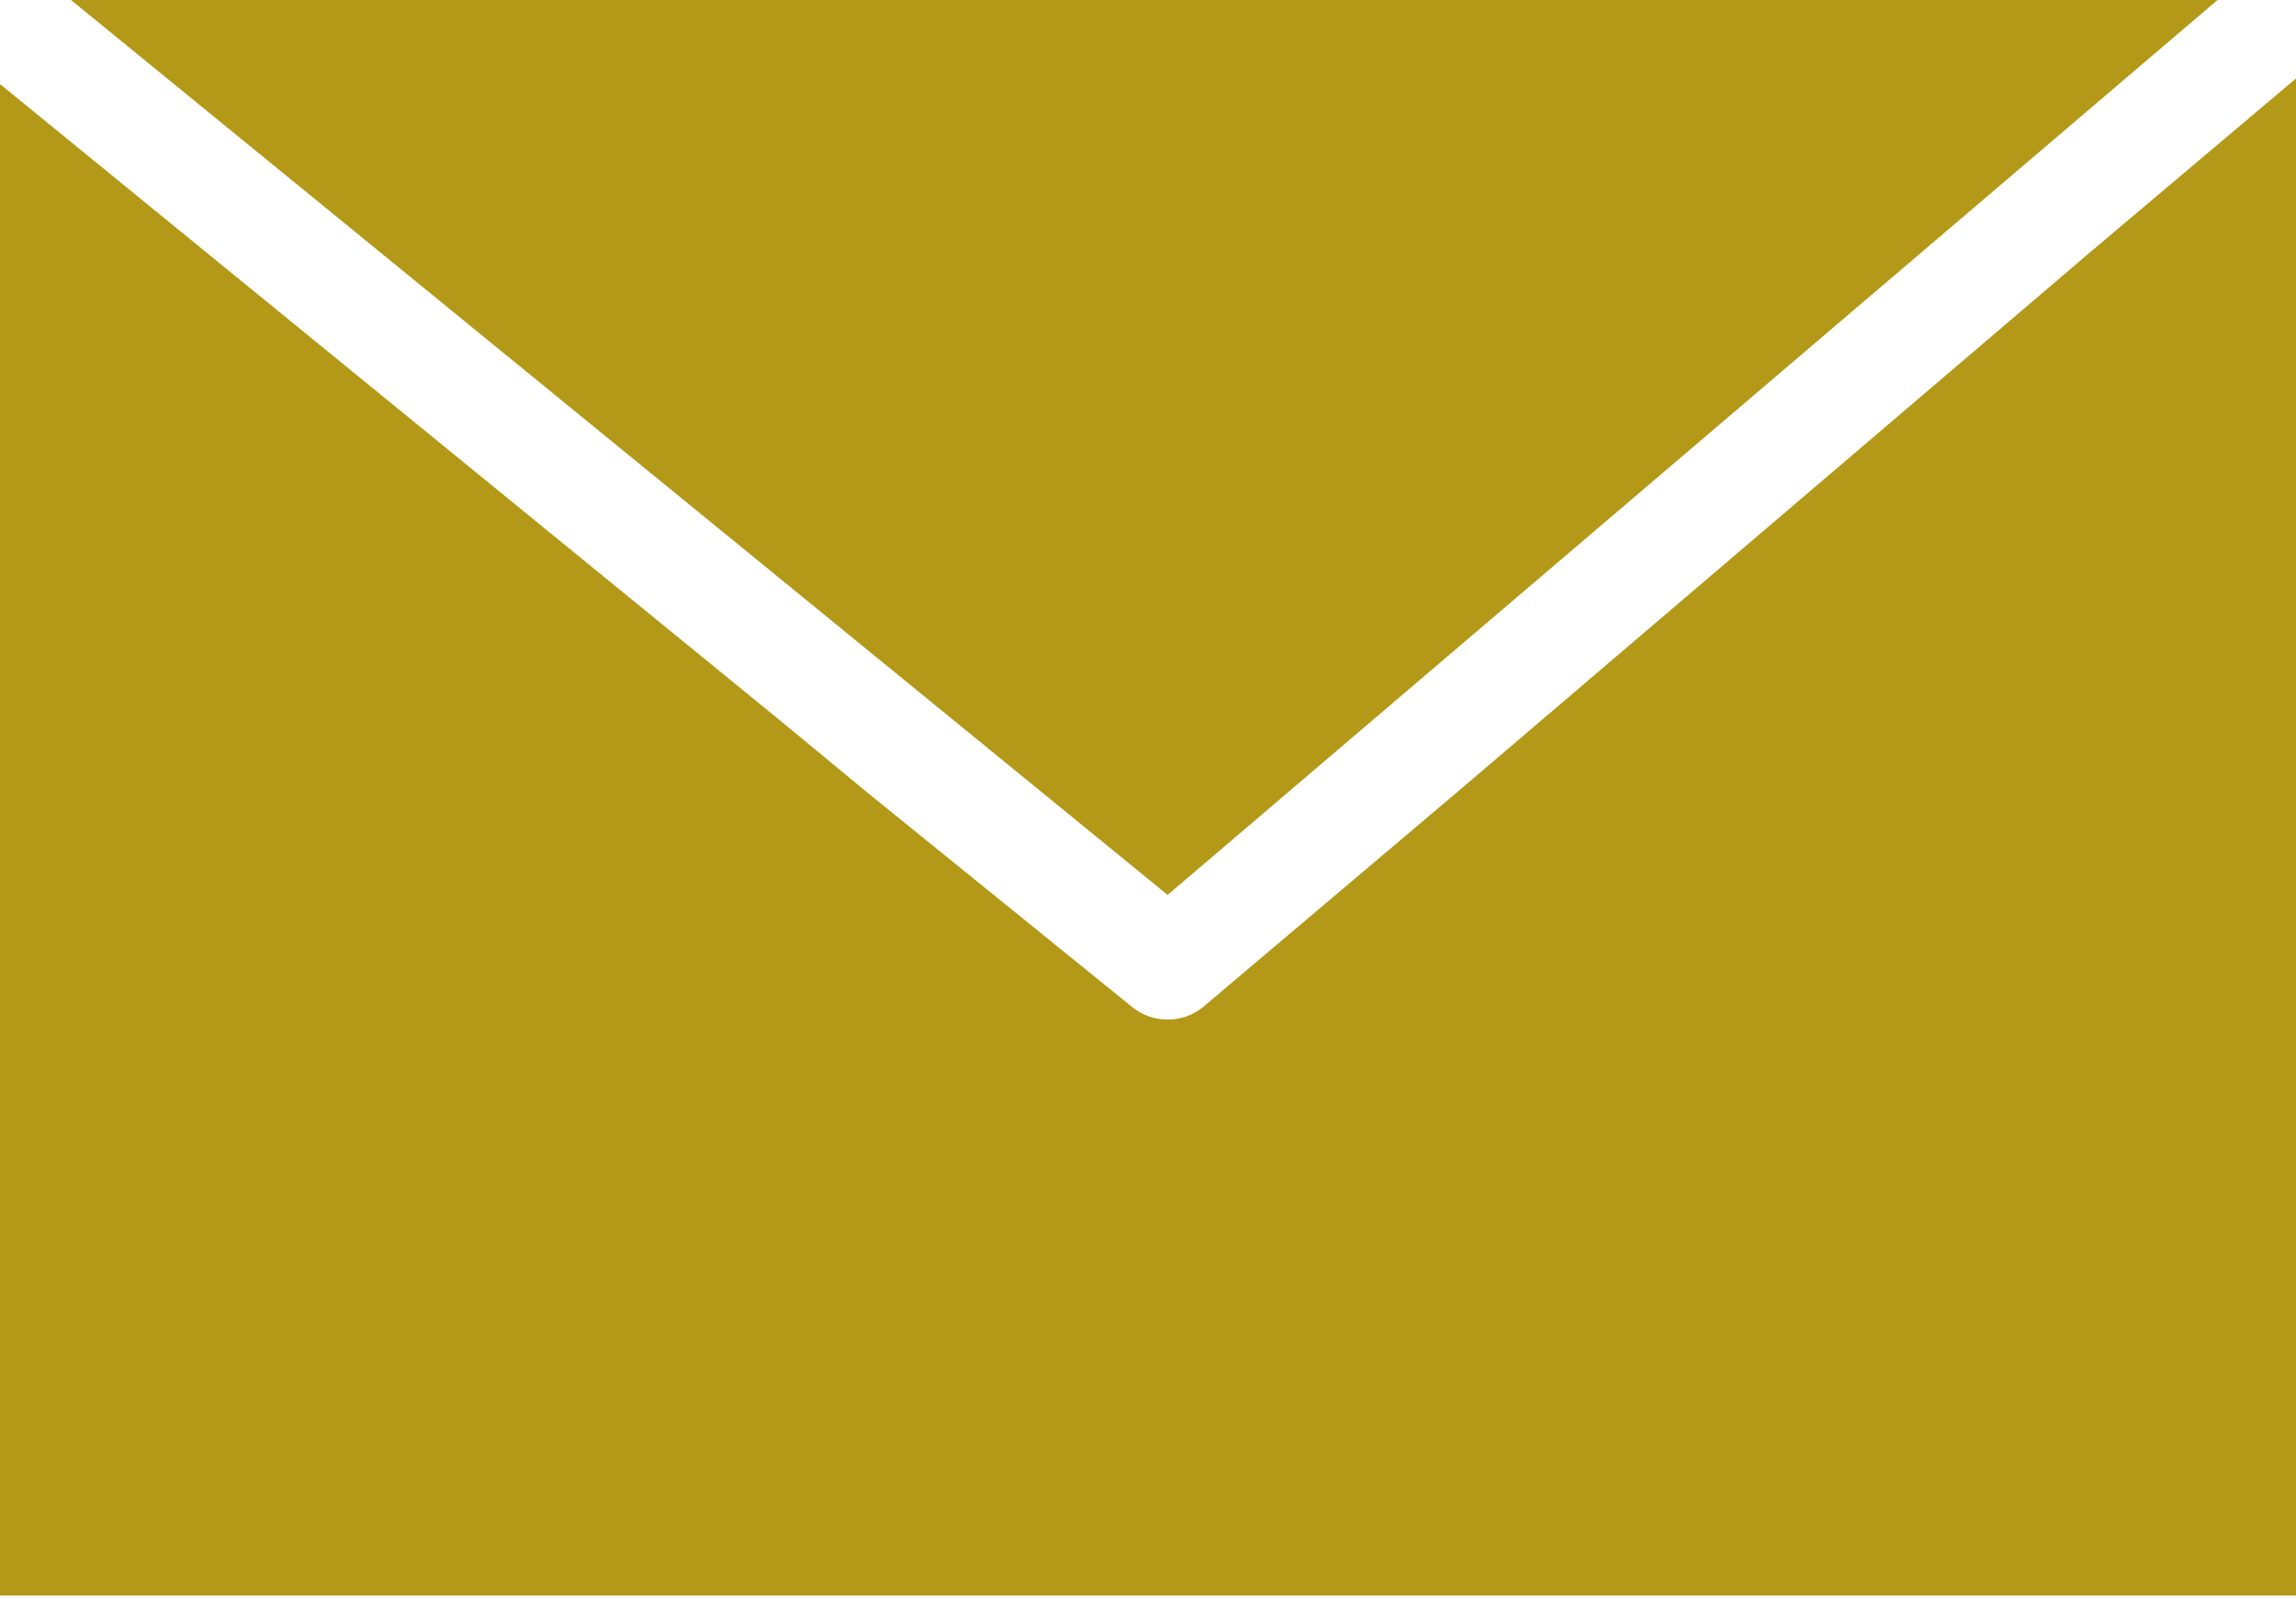 <?xml version="1.0" encoding="utf-8"?>
<!-- Generator: Adobe Illustrator 26.5.0, SVG Export Plug-In . SVG Version: 6.00 Build 0)  -->
<svg version="1.1" id="Layer_1" xmlns="http://www.w3.org/2000/svg" xmlns:xlink="http://www.w3.org/1999/xlink" x="0px" y="0px"
	 viewBox="0 0 122.9 85.6" style="enable-background:new 0 0 122.9 85.6;" xml:space="preserve">
<style type="text/css">
	.st0{fill:#B49817;}
</style>
<polygon class="st0" points="118.7,0 3.8,0 62.5,47.9 "/>
<path class="st0" d="M112,13.4L112,13.4L78,42.4l0,0L64.4,53.9c-1.1,0.9-2.7,0.9-3.8,0L46.4,42.4l0,0l-4.6-3.8l0,0L0,4.5v47.7v28.2
	v5h3.3H12h100.2h7h3.7v-4.7V69.3V4.2L112,13.4z"/>
</svg>
